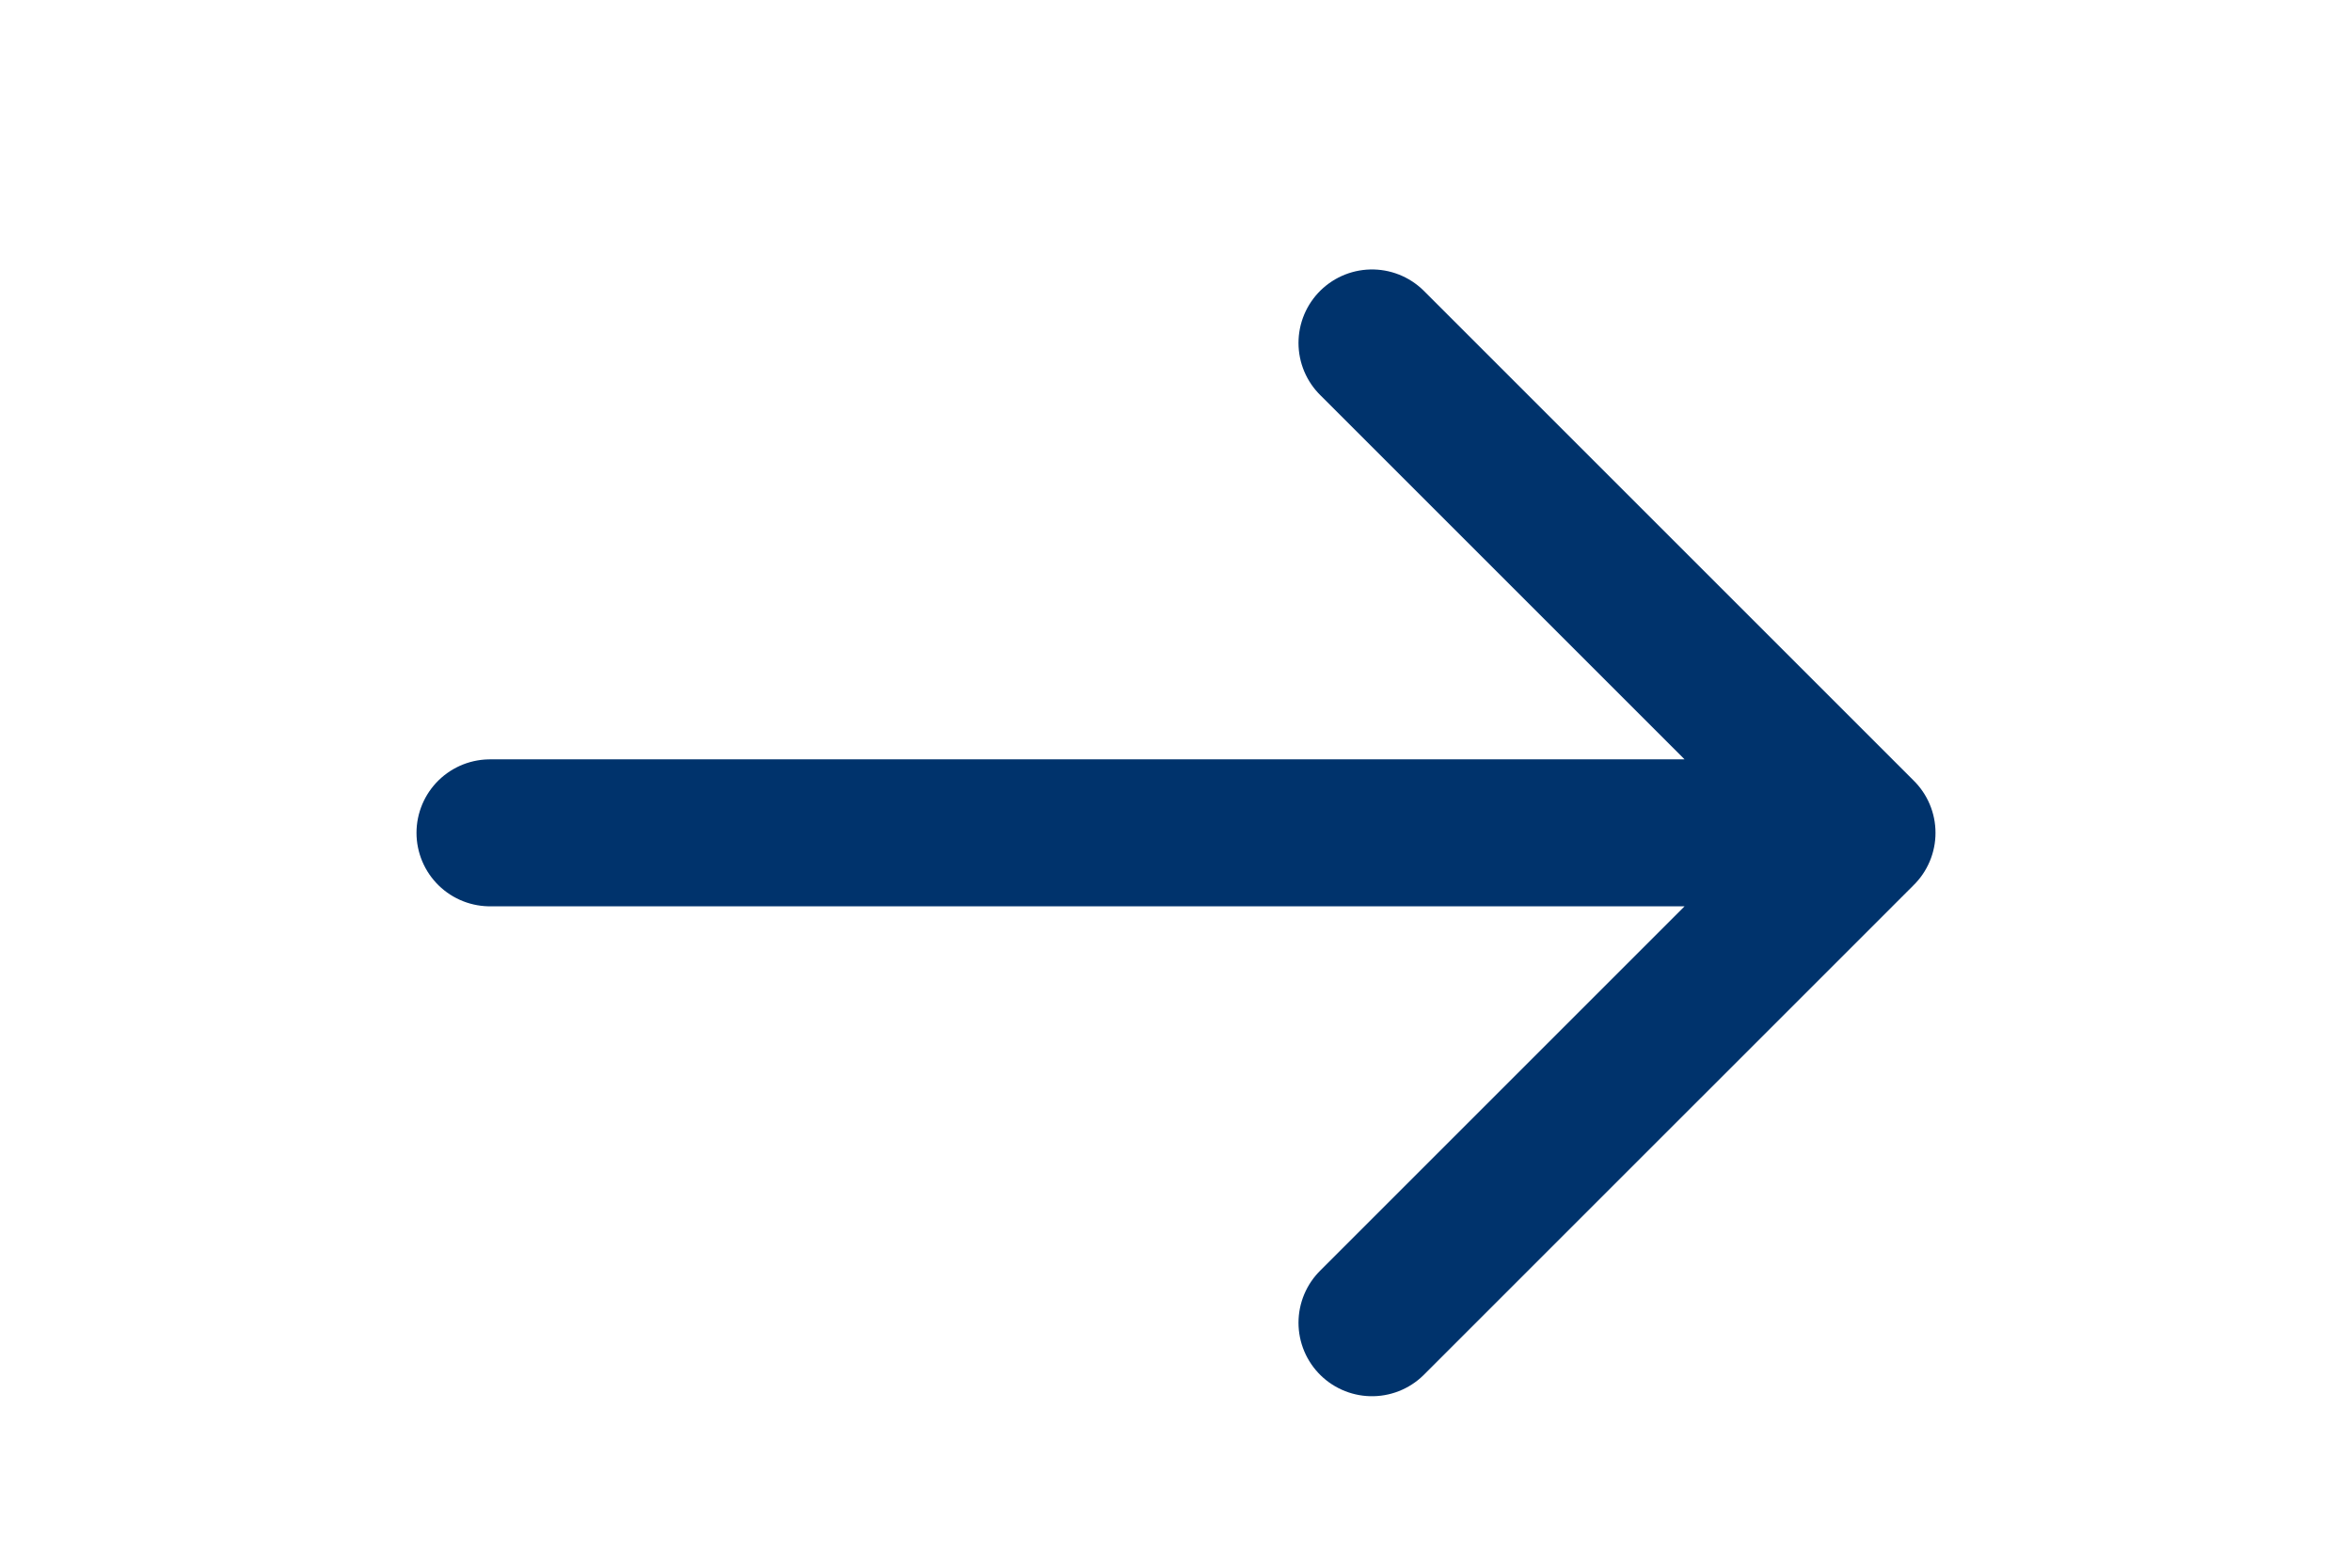 <svg width="24" height="16" viewBox="0 0 24 16" fill="none" xmlns="http://www.w3.org/2000/svg">
<path d="M5 8.5H19M19 8.5L14 13.5M19 8.5L14 3.5" stroke="#00336C" stroke-width="1.5" stroke-linecap="round" stroke-linejoin="round"/>
</svg>
